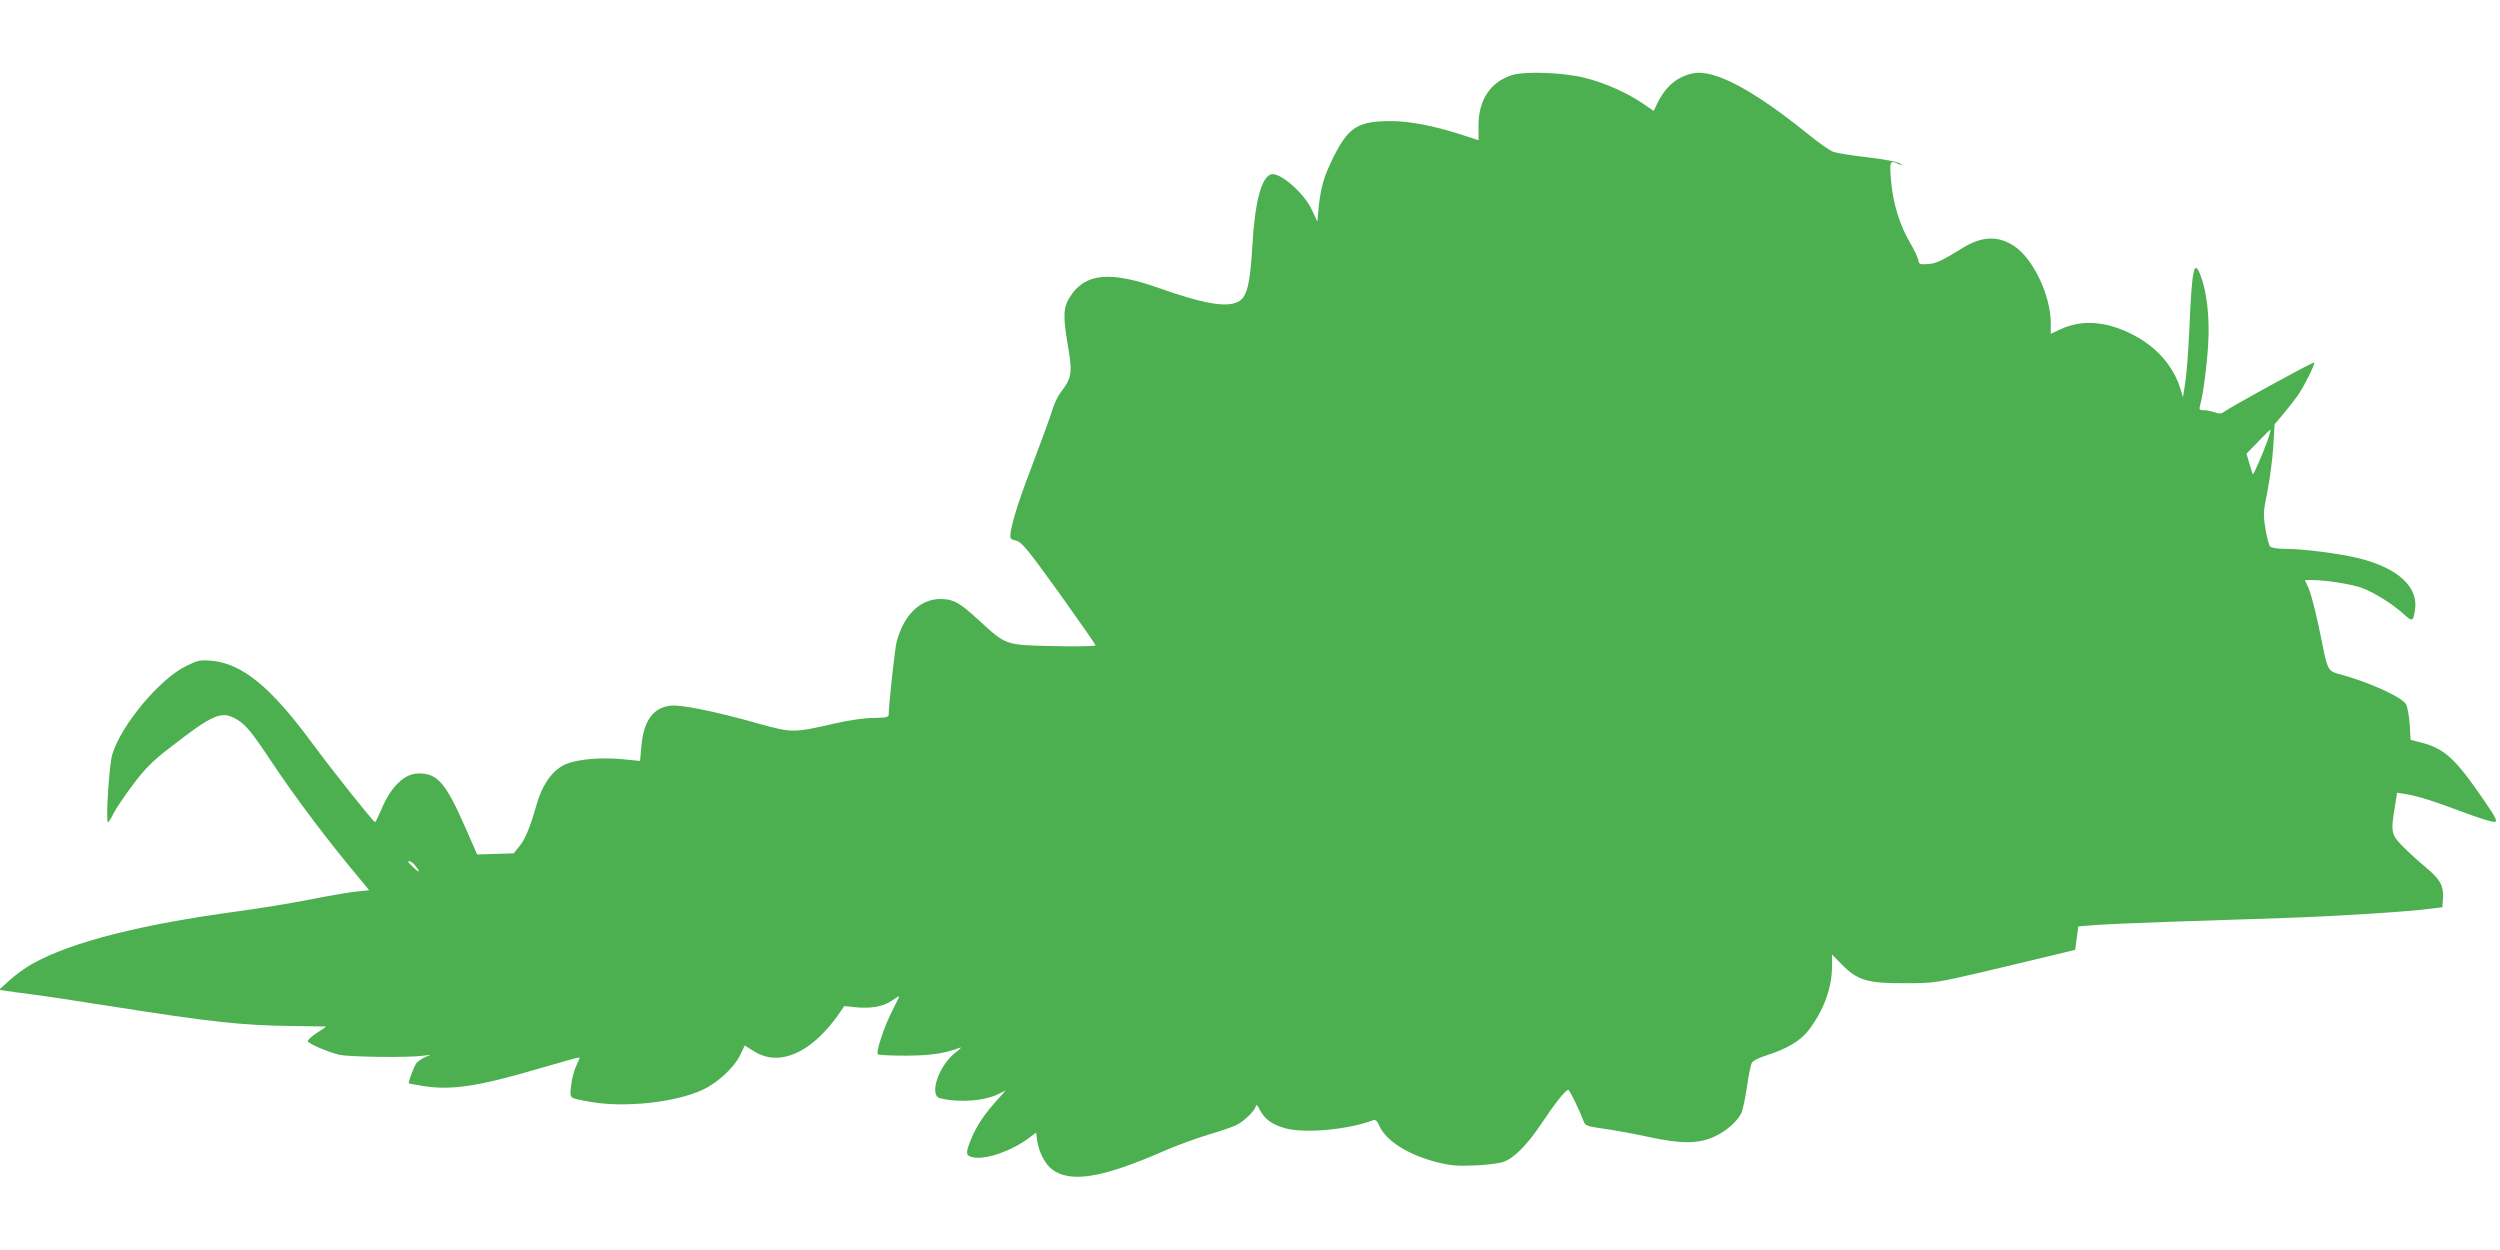 <?xml version="1.0" standalone="no"?>
<!DOCTYPE svg PUBLIC "-//W3C//DTD SVG 20010904//EN"
 "http://www.w3.org/TR/2001/REC-SVG-20010904/DTD/svg10.dtd">
<svg version="1.0" xmlns="http://www.w3.org/2000/svg"
 width="1280pt" height="640pt" viewBox="0 0 1280 640"
 preserveAspectRatio="xMidYMid meet">
<g transform="translate(0,640) scale(0.1,-0.1)"
fill="#4caf50" stroke="none">
<path d="M7740 6015 c-109 -35 -170 -127 -170 -256 l0 -77 -92 30 c-137 44
-262 68 -356 68 -168 0 -217 -30 -293 -181 -51 -103 -66 -153 -78 -266 l-6
-68 -28 60 c-41 89 -168 198 -211 182 -49 -19 -81 -143 -94 -367 -12 -201 -28
-262 -73 -285 -59 -31 -178 -10 -399 68 -255 91 -385 79 -461 -42 -35 -54 -37
-99 -13 -241 26 -150 23 -173 -36 -250 -15 -19 -35 -62 -44 -95 -10 -33 -51
-145 -91 -250 -73 -191 -108 -298 -120 -367 -5 -36 -4 -38 27 -46 29 -7 58
-42 220 -267 102 -143 187 -264 187 -269 1 -5 -94 -7 -212 -4 -250 5 -244 3
-384 131 -99 92 -132 110 -198 110 -104 0 -187 -81 -224 -218 -9 -33 -41 -326
-41 -375 0 -12 -16 -15 -78 -16 -46 0 -123 -11 -193 -27 -217 -50 -222 -50
-399 -1 -223 63 -394 97 -447 91 -89 -10 -138 -78 -149 -207 l-7 -76 -91 9
c-133 12 -263 -4 -315 -39 -54 -35 -97 -102 -122 -188 -35 -122 -59 -182 -90
-219 l-29 -36 -94 -3 -93 -3 -63 144 c-98 222 -140 271 -235 271 -75 0 -144
-67 -195 -190 -14 -33 -27 -60 -30 -59 -9 1 -218 263 -326 410 -211 285 -354
401 -511 416 -57 5 -69 3 -130 -27 -136 -67 -331 -300 -378 -452 -16 -51 -35
-348 -22 -348 3 0 16 20 28 45 13 25 57 91 100 148 60 80 99 119 180 182 231
180 273 198 351 152 46 -27 78 -66 178 -217 128 -192 301 -421 470 -621 l30
-37 -67 -7 c-38 -4 -144 -22 -238 -41 -93 -18 -255 -45 -360 -59 -505 -68
-860 -158 -1060 -270 -33 -18 -85 -56 -115 -83 l-55 -50 35 -5 c19 -3 75 -11
125 -17 50 -6 229 -33 400 -60 525 -83 684 -100 938 -103 98 -1 177 -3 177 -3
0 -1 -22 -16 -50 -34 -27 -18 -47 -37 -44 -42 9 -14 98 -52 159 -68 49 -12
357 -16 435 -5 l35 5 -31 -14 c-17 -8 -35 -21 -41 -28 -12 -13 -44 -100 -40
-105 2 -1 36 -7 77 -14 143 -22 281 -1 590 90 112 33 206 59 207 57 2 -1 -6
-21 -17 -44 -11 -23 -23 -68 -26 -101 -7 -67 -14 -62 96 -82 175 -32 438 -4
577 61 78 36 163 115 193 179 l23 48 50 -31 c98 -61 218 -33 333 76 29 27 69
74 90 104 l37 53 57 -6 c78 -8 142 3 185 33 20 13 37 24 39 24 2 0 -14 -33
-34 -72 -41 -79 -87 -215 -75 -226 4 -4 68 -7 143 -7 128 1 195 10 277 41 11
4 0 -8 -25 -27 -84 -65 -135 -218 -77 -232 98 -24 226 -14 298 21 l38 19 -45
-51 c-64 -70 -104 -131 -131 -196 -31 -76 -30 -88 12 -96 65 -12 197 34 285
101 l35 26 6 -44 c9 -58 42 -121 78 -146 95 -68 254 -42 566 94 66 29 170 67
230 85 61 18 126 40 146 50 43 22 99 78 99 99 1 9 10 0 20 -21 26 -49 62 -75
128 -94 98 -29 327 -8 454 41 10 4 19 -4 28 -25 33 -79 148 -153 299 -191 68
-17 104 -20 190 -16 58 2 123 10 145 17 55 17 124 86 200 200 67 101 122 170
136 170 6 0 56 -102 78 -160 9 -24 18 -27 103 -39 52 -7 157 -26 234 -43 169
-36 252 -35 336 4 57 27 112 75 134 117 7 14 20 74 29 134 8 59 20 115 25 125
5 10 36 26 68 36 111 35 180 76 222 130 78 101 121 219 121 329 l0 60 50 -51
c80 -81 131 -97 320 -96 153 0 158 1 400 57 135 32 297 71 360 86 l115 28 8
60 8 60 77 6 c42 4 212 11 377 17 165 5 437 14 605 20 281 10 616 31 750 48
l55 7 3 47 c4 61 -15 96 -80 150 -29 24 -81 70 -115 104 -71 69 -74 80 -51
215 l11 70 41 -6 c65 -11 140 -34 294 -92 80 -30 153 -53 164 -51 16 3 9 18
-49 103 -152 223 -207 274 -334 305 l-47 12 -4 76 c-3 43 -11 89 -18 104 -18
38 -195 118 -348 158 -49 13 -56 25 -78 135 -30 153 -57 262 -74 303 l-19 42
37 0 c72 0 204 -21 257 -41 62 -23 156 -82 213 -134 44 -39 46 -38 56 17 22
120 -83 219 -288 270 -97 24 -286 48 -377 48 -41 0 -70 5 -77 13 -5 6 -16 47
-23 90 -12 72 -11 87 10 190 12 62 26 164 30 228 l7 117 45 53 c25 30 57 71
72 92 29 39 92 165 86 171 -5 5 -439 -233 -462 -253 -13 -10 -24 -11 -48 -2
-18 6 -43 11 -57 11 -21 0 -23 3 -18 23 15 48 36 208 42 317 8 133 -7 265 -38
347 -34 91 -45 42 -58 -262 -5 -110 -14 -236 -21 -280 l-12 -79 -12 39 c-36
122 -128 225 -256 287 -130 64 -251 72 -357 23 l-52 -24 0 52 c0 144 -89 331
-187 397 -82 54 -164 51 -260 -7 -116 -71 -139 -82 -183 -85 -40 -3 -45 -1
-48 20 -2 12 -21 53 -43 90 -53 90 -88 205 -97 319 -8 100 -6 105 41 82 20 -9
20 -9 5 4 -10 8 -77 21 -162 31 -80 9 -160 22 -178 28 -18 6 -78 48 -133 93
-277 224 -476 330 -583 310 -82 -15 -143 -66 -185 -151 l-20 -42 -57 39 c-80
54 -189 103 -290 129 -110 29 -313 37 -380 15z m3871 -1867 c-22 -63 -73 -180
-76 -176 -2 2 -10 26 -18 54 l-15 51 59 61 c32 34 61 62 63 62 3 0 -3 -24 -13
-52z m-9489 -2175 c30 -36 30 -47 0 -19 -18 17 -32 31 -32 33 0 9 19 1 32 -14z"/>
</g>
</svg>
